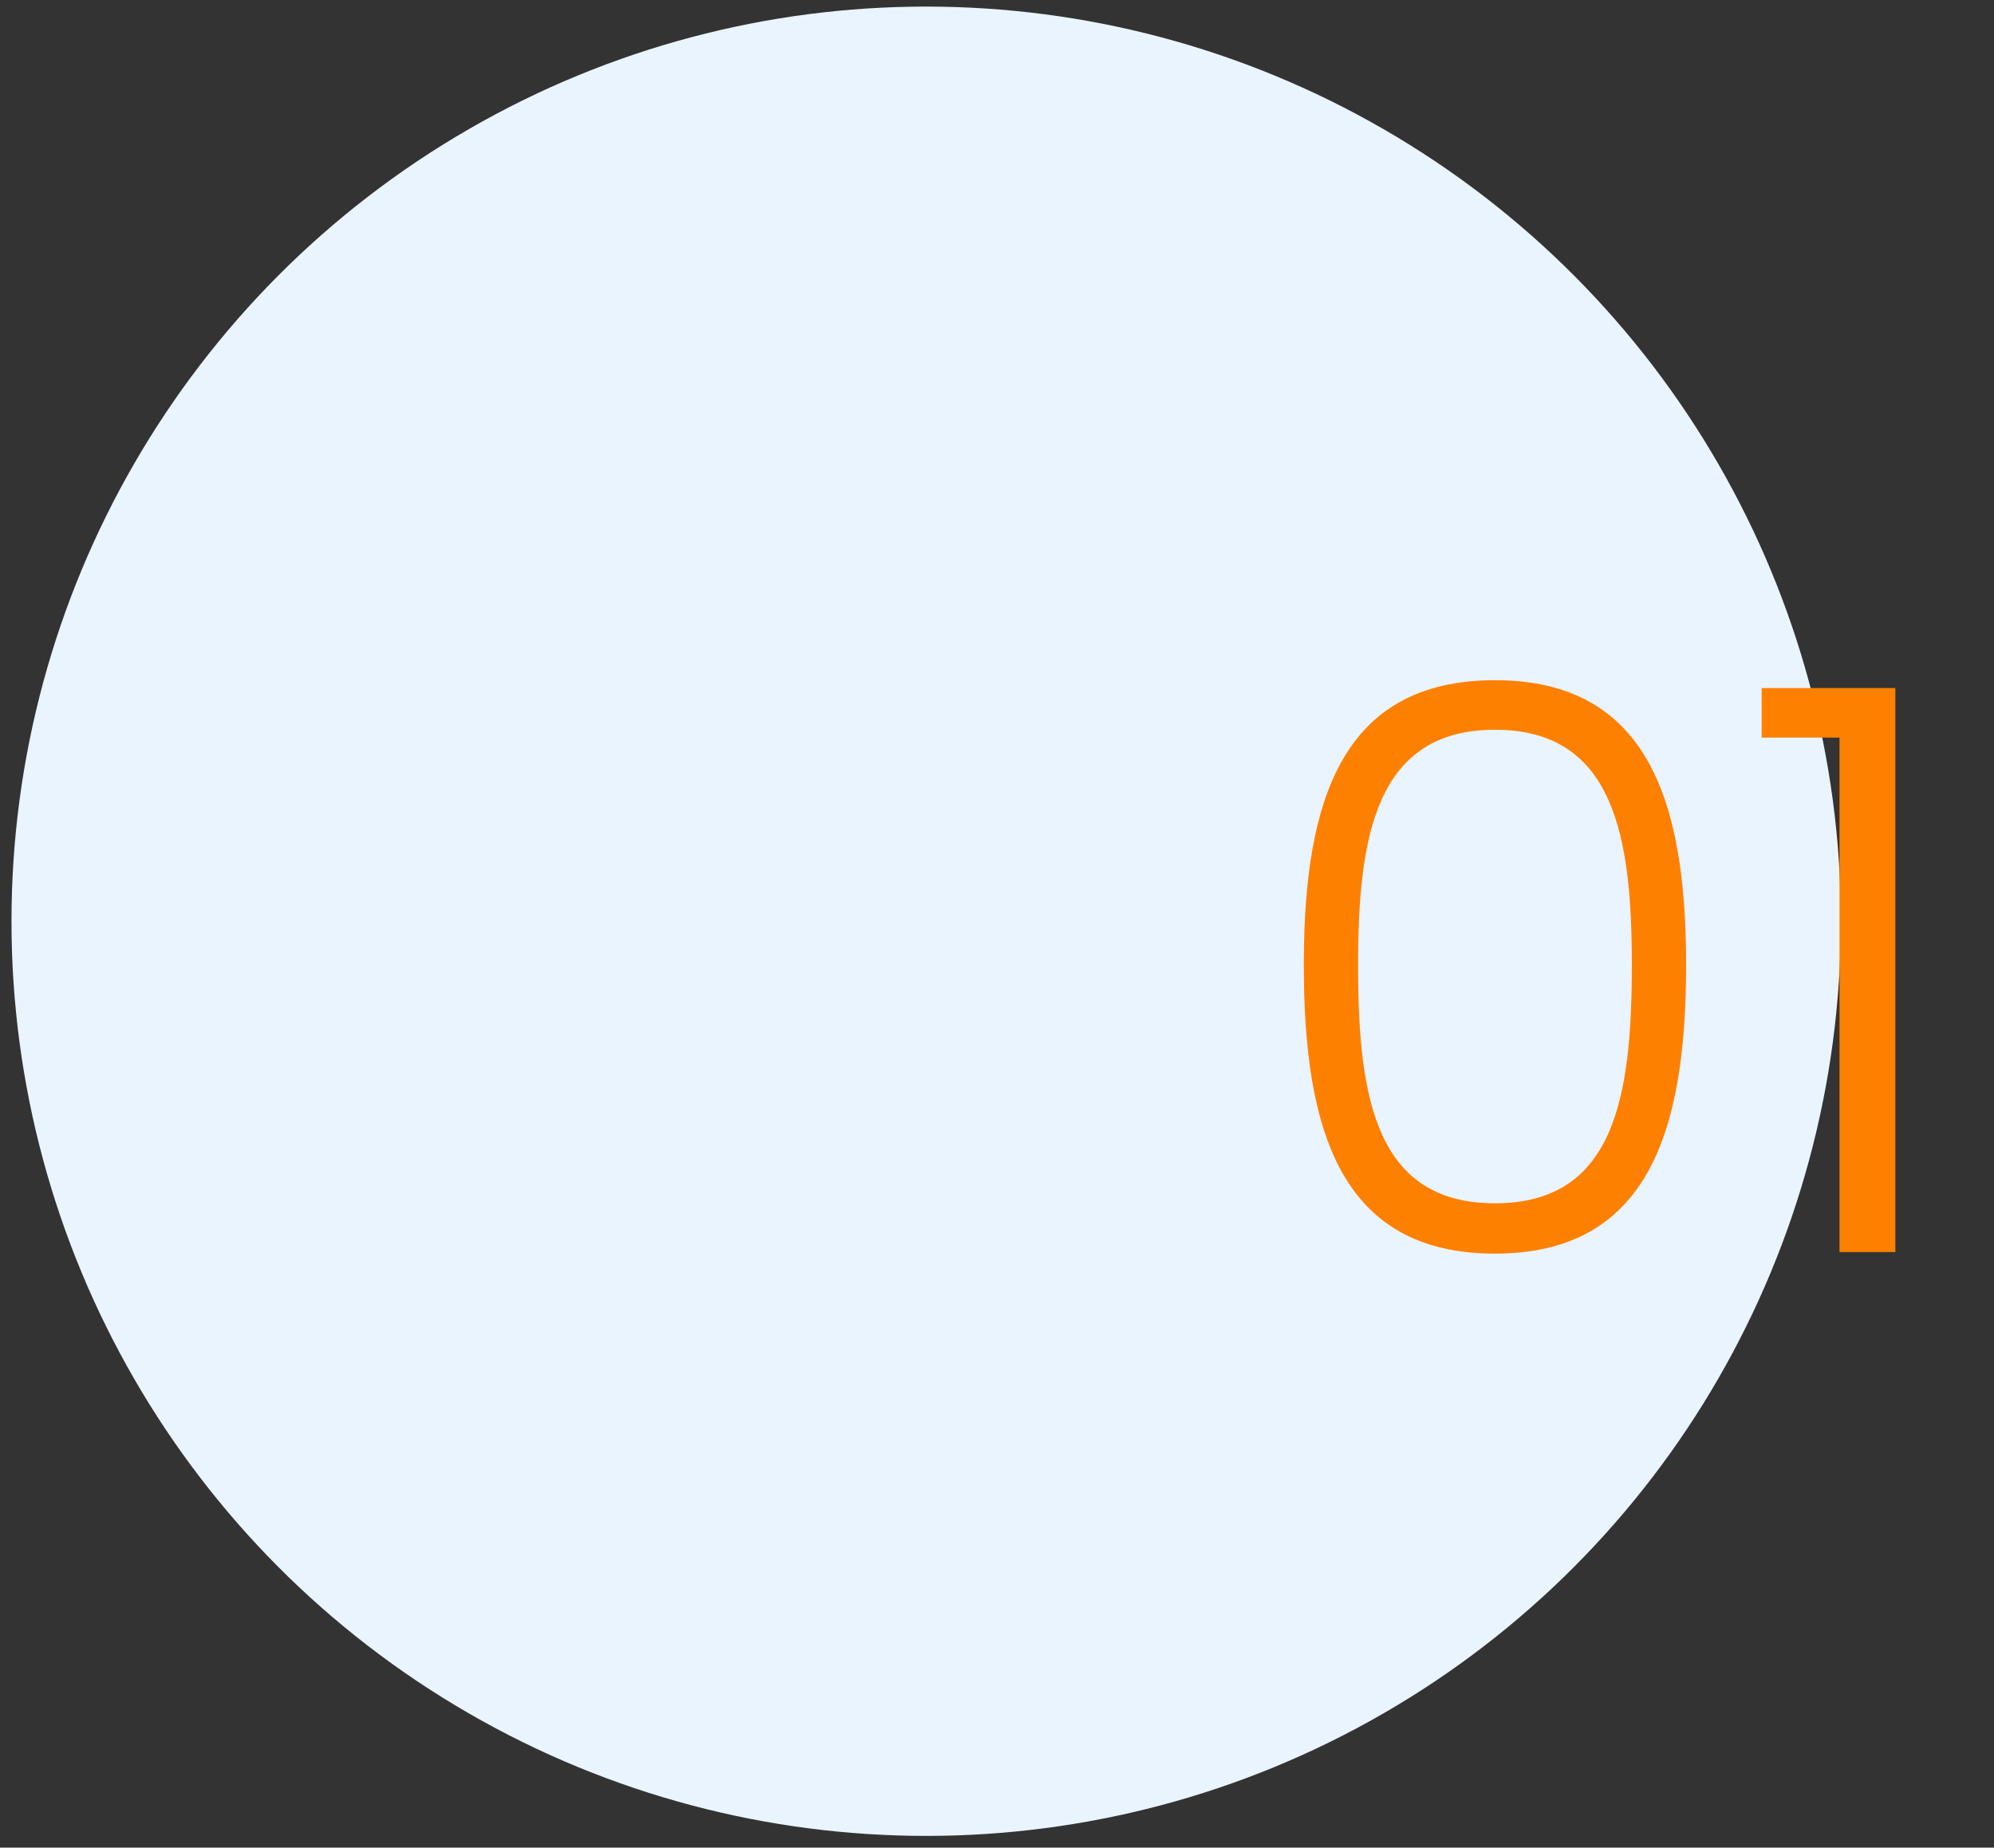 <?xml version="1.0" encoding="UTF-8"?>
<svg xmlns="http://www.w3.org/2000/svg" xmlns:xlink="http://www.w3.org/1999/xlink" width="109px" height="101px" viewBox="0 0 109 101" version="1.1">
  <rect x="0" y="0" width="109" height="101" fill="#333333" stroke="none"/>
  <title>1</title>
  <g id="Wireframe" stroke="none" stroke-width="1" fill="none" fill-rule="evenodd">
    <g id="Home-Page" transform="translate(-328, -2293)">
      <g id="Group-9" transform="translate(322.628, 2023)">
        <g id="1" transform="translate(6, 270.36)">
          <circle id="Oval" fill="#EAF4FF" cx="50" cy="50" r="50"></circle>
          <path d="M81.093,68.17 C89.416,68.17 91.49,61.545 91.541,52.725 L91.542,52.389 C91.542,43.574 89.521,36.823 81.093,36.823 C72.728,36.823 70.694,43.407 70.645,52.06 L70.644,52.389 C70.644,61.376 72.622,68.17 81.093,68.17 Z M81.093,65.418 C74.653,65.418 73.64,59.783 73.611,52.707 L73.611,52.389 C73.611,45.423 74.557,39.532 81.093,39.532 C87.629,39.532 88.575,45.423 88.575,52.389 C88.575,59.613 87.629,65.418 81.093,65.418 Z M102.98,68.084 L102.98,37.253 L95.67,37.253 L95.67,39.962 L99.927,39.962 L99.927,68.084 L102.98,68.084 Z" id="01" fill="#FE8000" fill-rule="nonzero"></path>
        </g>
      </g>
    </g>
  </g>
</svg>

